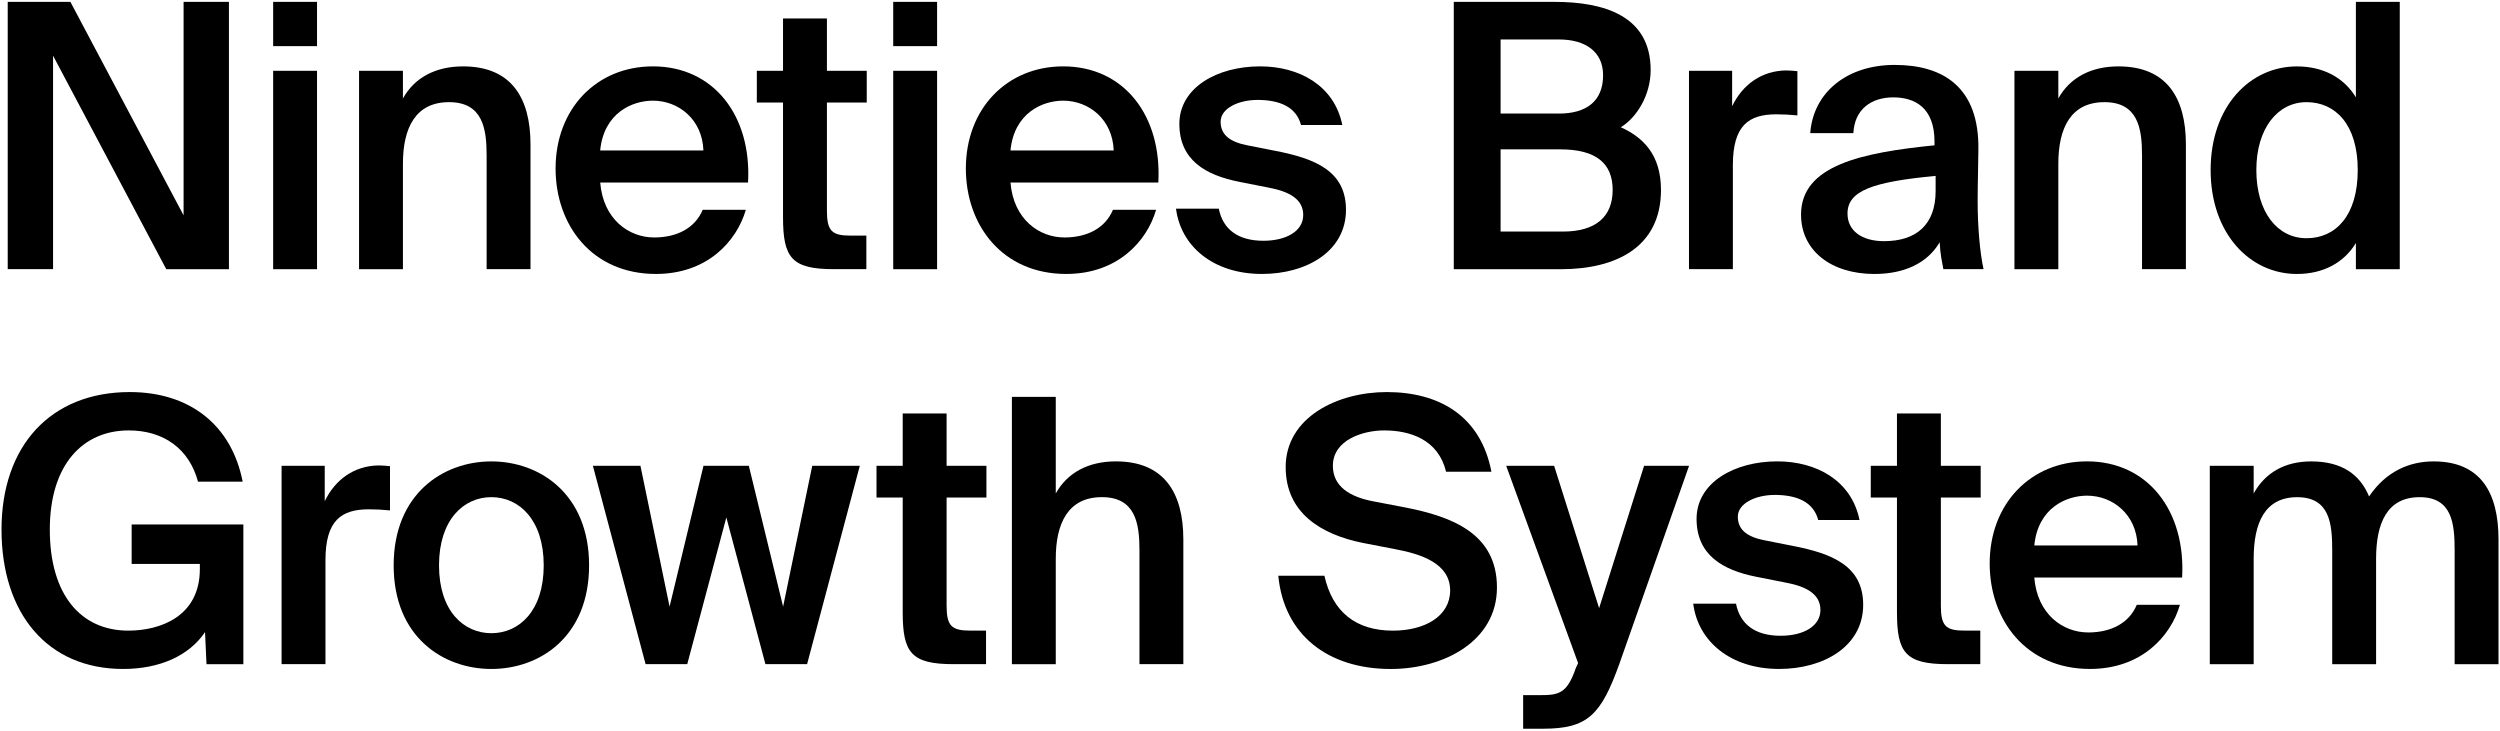 <?xml version="1.0" encoding="UTF-8"?>
<svg id="Lager_1" xmlns="http://www.w3.org/2000/svg" version="1.1" viewBox="0 0 1159.51 338.84">
  <!-- Generator: Adobe Illustrator 29.4.0, SVG Export Plug-In . SVG Version: 2.1.0 Build 152)  -->
  <defs>
    <style>
      .st0 {
        isolation: isolate;
      }
    </style>
  </defs>
  <g id="Lager_11" data-name="Lager_1">
    <g id="Lager_1-2">
      <g class="st0">
        <g>
          <path d="M24.61,25.83v99.01H3.58V.87h29.07l52.5,99.01V.87h21.03v123.98h-29.07L24.61,25.83Z"/>
          <path d="M147.04,21.39h-20.35V.87h20.35s0,20.52,0,20.52ZM147.04,124.85h-20.35V32.84h20.35v92h0Z"/>
          <path d="M214.76,30.79c22.23,0,31.29,14.36,31.29,36.25v57.8h-20.35v-52.84c0-12.48-1.88-24.62-17.44-24.62s-21.38,11.97-21.38,28.56v48.91h-20.35V32.84h20.35v12.83c5.3-9.58,15.05-14.88,27.87-14.88h.01Z"/>
          <path d="M303.34,110.14c10.6,0,18.98-4.28,22.57-12.83h20.01c-4.28,14.71-17.96,29.75-41.73,29.75-29.58,0-46.51-22.57-46.51-48.91,0-27.7,18.98-47.37,45.15-47.37,28.21,0,45.83,22.91,44.12,53.87h-68.57c1.37,17.1,13.34,25.48,24.97,25.48h0ZM326.25,69.78c-.51-14.36-11.46-23.09-23.43-23.09-9.58,0-22.74,5.64-24.46,23.09h47.89,0Z"/>
          <path d="M383.53,8.56v24.28h18.47v14.71h-18.47v50.1c0,9.41,2.22,11.63,10.94,11.63h7.35v15.56h-15.05c-19.67,0-23.6-5.3-23.6-24.11v-53.18h-12.15v-14.71h12.15V8.56h20.36Z"/>
          <path d="M434.63,21.39h-20.35V.87h20.35s0,20.52,0,20.52ZM434.63,124.85h-20.35V32.84h20.35v92h0Z"/>
          <path d="M493.62,110.14c10.6,0,18.98-4.28,22.57-12.83h20.01c-4.28,14.71-17.96,29.75-41.72,29.75-29.58,0-46.51-22.57-46.51-48.91,0-27.7,18.98-47.37,45.15-47.37,28.22,0,45.83,22.91,44.12,53.87h-68.57c1.37,17.1,13.34,25.48,24.97,25.48h-.02ZM516.54,69.78c-.51-14.36-11.46-23.09-23.43-23.09-9.58,0-22.74,5.64-24.45,23.09h47.88Z"/>
          <path d="M583.23,46.35c-8.89,0-17.1,3.93-17.1,10.09s4.45,9.41,12.31,10.94l13,2.57c18.64,3.59,32.83,9.41,32.83,27.36,0,19.15-18.13,29.75-38.99,29.75-22.57,0-37.62-12.83-39.84-30.27h19.84c1.88,9.41,8.72,14.88,20.69,14.88,10.6,0,18.47-4.45,18.47-11.97s-6.84-10.94-15.9-12.65l-13.85-2.74c-15.56-3.08-27.7-10.09-27.7-26.85s17.44-26.68,37.45-26.68c17.96,0,34.37,8.72,38.13,27.19h-19.15c-2.22-8.38-9.92-11.63-20.18-11.63h-.01Z"/>
          <path d="M720.95.87c22.57,0,44.63,6.16,44.63,31.64,0,11.63-6.5,22.06-13.85,26.51,10.26,4.62,18.64,12.65,18.64,29.07,0,26.68-21.03,36.77-46.34,36.77h-49.76V.87h46.69-.01ZM723,52.68c12.65,0,20.52-5.64,20.52-17.79,0-10.94-8.21-16.59-20.52-16.59h-27.02v34.37h27.02ZM724.88,107.4c15.39,0,23.08-7.01,23.08-19.32s-7.7-18.81-24.28-18.81h-27.7v38.13s28.9,0,28.9,0Z"/>
          <path d="M823.89,53.02c-12.83,0-20.18,5.13-20.18,23.6v48.22h-20.35V32.84h20.01v16.42c4.96-10.26,13.85-16.42,24.97-16.59,1.54,0,3.76.17,5.3.34v20.52c-3.42-.34-6.67-.51-9.75-.51Z"/>
          <path d="M897.23,67.39v-1.71c0-15.73-9.06-20.52-19.15-20.52s-17.96,5.47-18.47,16.59h-20.01c1.37-18.81,16.93-31.64,39.16-31.64s39.33,10.09,38.82,39.5c0,4.62-.34,15.39-.34,23.77,0,11.63,1.03,23.77,2.74,31.46h-18.64c-.68-3.93-1.37-6.16-1.71-12.48-5.81,9.92-16.76,14.71-30.27,14.71-20.01,0-34.03-10.77-34.03-27.53,0-22.92,28.22-28.73,61.9-32.15h0ZM856.88,99.02c0,8.04,6.67,12.83,16.93,12.83,15.05,0,23.94-7.7,23.94-23.26v-7.01c-29.07,2.74-40.87,6.84-40.87,17.44Z"/>
          <path d="M982.54,30.79c22.23,0,31.29,14.36,31.29,36.25v57.8h-20.35v-52.84c0-12.48-1.88-24.62-17.44-24.62s-21.38,11.97-21.38,28.56v48.91h-20.35V32.84h20.35v12.83c5.3-9.58,15.05-14.88,27.87-14.88,0,0,.01,0,.01,0Z"/>
          <path d="M1113.02.87v123.98h-20.35v-12.14c-5.47,9.06-15.05,14.36-27.36,14.36-21.72,0-40.01-18.64-40.01-48.22s18.3-48.05,40.01-48.05c12.31,0,21.89,5.3,27.36,14.36V.87h20.35ZM1046.5,78.85c0,19.49,9.75,31.64,23.26,31.64s23.77-10.43,23.77-31.64-10.43-31.47-23.77-31.47-23.26,12.14-23.26,31.47Z"/>
        </g>
        <g>
          <path d="M91.84,223.4c-4.1-15.22-15.9-23.77-32.15-23.77-21.03,0-36.59,15.56-36.59,46s14.54,46.86,36.42,46.86c14.71,0,33.17-6.5,33.17-28.56v-2.39h-31.63v-18.3h51.81v64.81h-17.1l-.68-14.88c-7.35,10.94-21.03,17.1-37.96,17.1-35.23,0-56.43-25.82-56.43-64.64s22.74-63.79,59.51-63.79c27.7,0,47.2,15.22,52.33,41.55h-20.7Z"/>
          <path d="M171.13,236.22c-12.82,0-20.18,5.13-20.18,23.6v48.22h-20.35v-92h20.01v16.42c4.96-10.26,13.85-16.42,24.97-16.59,1.54,0,3.76.17,5.3.34v20.52c-3.42-.34-6.67-.51-9.75-.51h0Z"/>
          <path d="M227.9,310.27c-22.4,0-45.32-14.88-45.32-48.05s22.92-48.22,45.32-48.22,45.32,15.05,45.32,48.22-22.92,48.05-45.32,48.05ZM252.18,262.22c0-21.21-11.46-31.64-24.28-31.64s-24.28,10.43-24.28,31.64,11.46,31.46,24.28,31.46,24.28-10.26,24.28-31.46Z"/>
          <path d="M347.31,216.04l15.9,65.32,13.51-65.32h22.06l-24.45,92h-19.32l-18.13-68.06-18.13,68.06h-19.32l-24.45-92h22.06l13.51,65.32,15.73-65.32h21.03Z"/>
          <path d="M439.04,191.76v24.28h18.47v14.71h-18.47v50.1c0,9.41,2.22,11.63,10.94,11.63h7.35v15.56h-15.05c-19.67,0-23.6-5.3-23.6-24.11v-53.18h-12.15v-14.71h12.15v-24.28h20.36,0Z"/>
          <path d="M517.55,213.99c22.23,0,31.29,14.36,31.29,36.25v57.8h-20.35v-52.84c0-12.48-1.88-24.62-17.44-24.62s-21.38,11.97-21.38,28.56v48.91h-20.35v-123.98h20.35v44.8c5.3-9.58,15.05-14.88,27.87-14.88h.01Z"/>
          <path d="M596.29,216.73c0-23.26,24.11-34.89,46.86-34.89,24.45,0,43.61,11.12,48.57,36.94h-21.03c-3.59-14.88-16.59-19.15-28.73-19.15-9.58,0-23.77,4.27-23.77,16.42,0,9.58,7.87,14.36,18.47,16.42l15.22,2.91c21.72,4.27,42.41,12.14,42.41,37.11s-24.8,37.79-49.25,37.79c-29.41,0-49.59-16.07-52.16-43.26h21.38c3.76,16.93,14.71,25.48,31.81,25.48,14.71,0,26.51-6.67,26.51-18.64,0-12.65-13.68-16.93-25.48-19.15l-15.05-2.91c-19.49-3.93-35.74-14.02-35.74-35.06h-.02,0Z"/>
          <path d="M706.44,322.41h7.7c8.89,0,12.65-.68,16.76-12.65l1.03-2.22-33.35-91.49h22.23l20.86,66.01,20.86-66.01h20.86l-32.32,91.83c-8.55,23.77-14.71,30.1-35.4,30.1h-9.23v-15.56h0Z"/>
          <path d="M823.11,229.55c-8.89,0-17.1,3.93-17.1,10.09s4.45,9.41,12.31,10.94l13,2.57c18.64,3.59,32.83,9.41,32.83,27.36,0,19.15-18.13,29.75-38.99,29.75-22.57,0-37.62-12.83-39.84-30.27h19.84c1.88,9.41,8.72,14.88,20.69,14.88,10.6,0,18.47-4.45,18.47-11.97s-6.84-10.94-15.9-12.65l-13.85-2.74c-15.56-3.08-27.7-10.09-27.7-26.85s17.44-26.68,37.45-26.68c17.96,0,34.37,8.72,38.13,27.19h-19.15c-2.22-8.38-9.92-11.63-20.18-11.63h-.01Z"/>
          <path d="M900.18,191.76v24.28h18.47v14.71h-18.47v50.1c0,9.41,2.22,11.63,10.94,11.63h7.35v15.56h-15.05c-19.67,0-23.6-5.3-23.6-24.11v-53.18h-12.15v-14.71h12.15v-24.28h20.36Z"/>
          <path d="M968.48,293.34c10.6,0,18.98-4.28,22.57-12.83h20.01c-4.28,14.71-17.96,29.75-41.73,29.75-29.58,0-46.51-22.57-46.51-48.91,0-27.7,18.98-47.37,45.14-47.37,28.22,0,45.83,22.92,44.12,53.87h-68.57c1.37,17.1,13.34,25.48,24.97,25.48h0ZM991.4,252.98c-.51-14.36-11.46-23.09-23.43-23.09-9.58,0-22.74,5.64-24.45,23.09h47.88Z"/>
          <path d="M1024.91,308.05v-92h20.35v12.83c5.3-9.58,14.36-14.88,26.68-14.88,14.19,0,22.57,5.99,26.85,16.25,7.87-11.63,18.64-16.25,29.93-16.25,21.72,0,30.1,14.36,30.1,36.25v57.8h-20.35v-52.84c0-12.48-1.2-24.62-16.25-24.62s-20.18,11.97-20.18,28.56v48.91h-20.35v-52.84c0-12.48-1.2-24.62-16.25-24.62s-20.18,11.97-20.18,28.56v48.91h-20.35v-.02h0Z"/>
        </g>
      </g>
    </g>
  </g>
</svg>